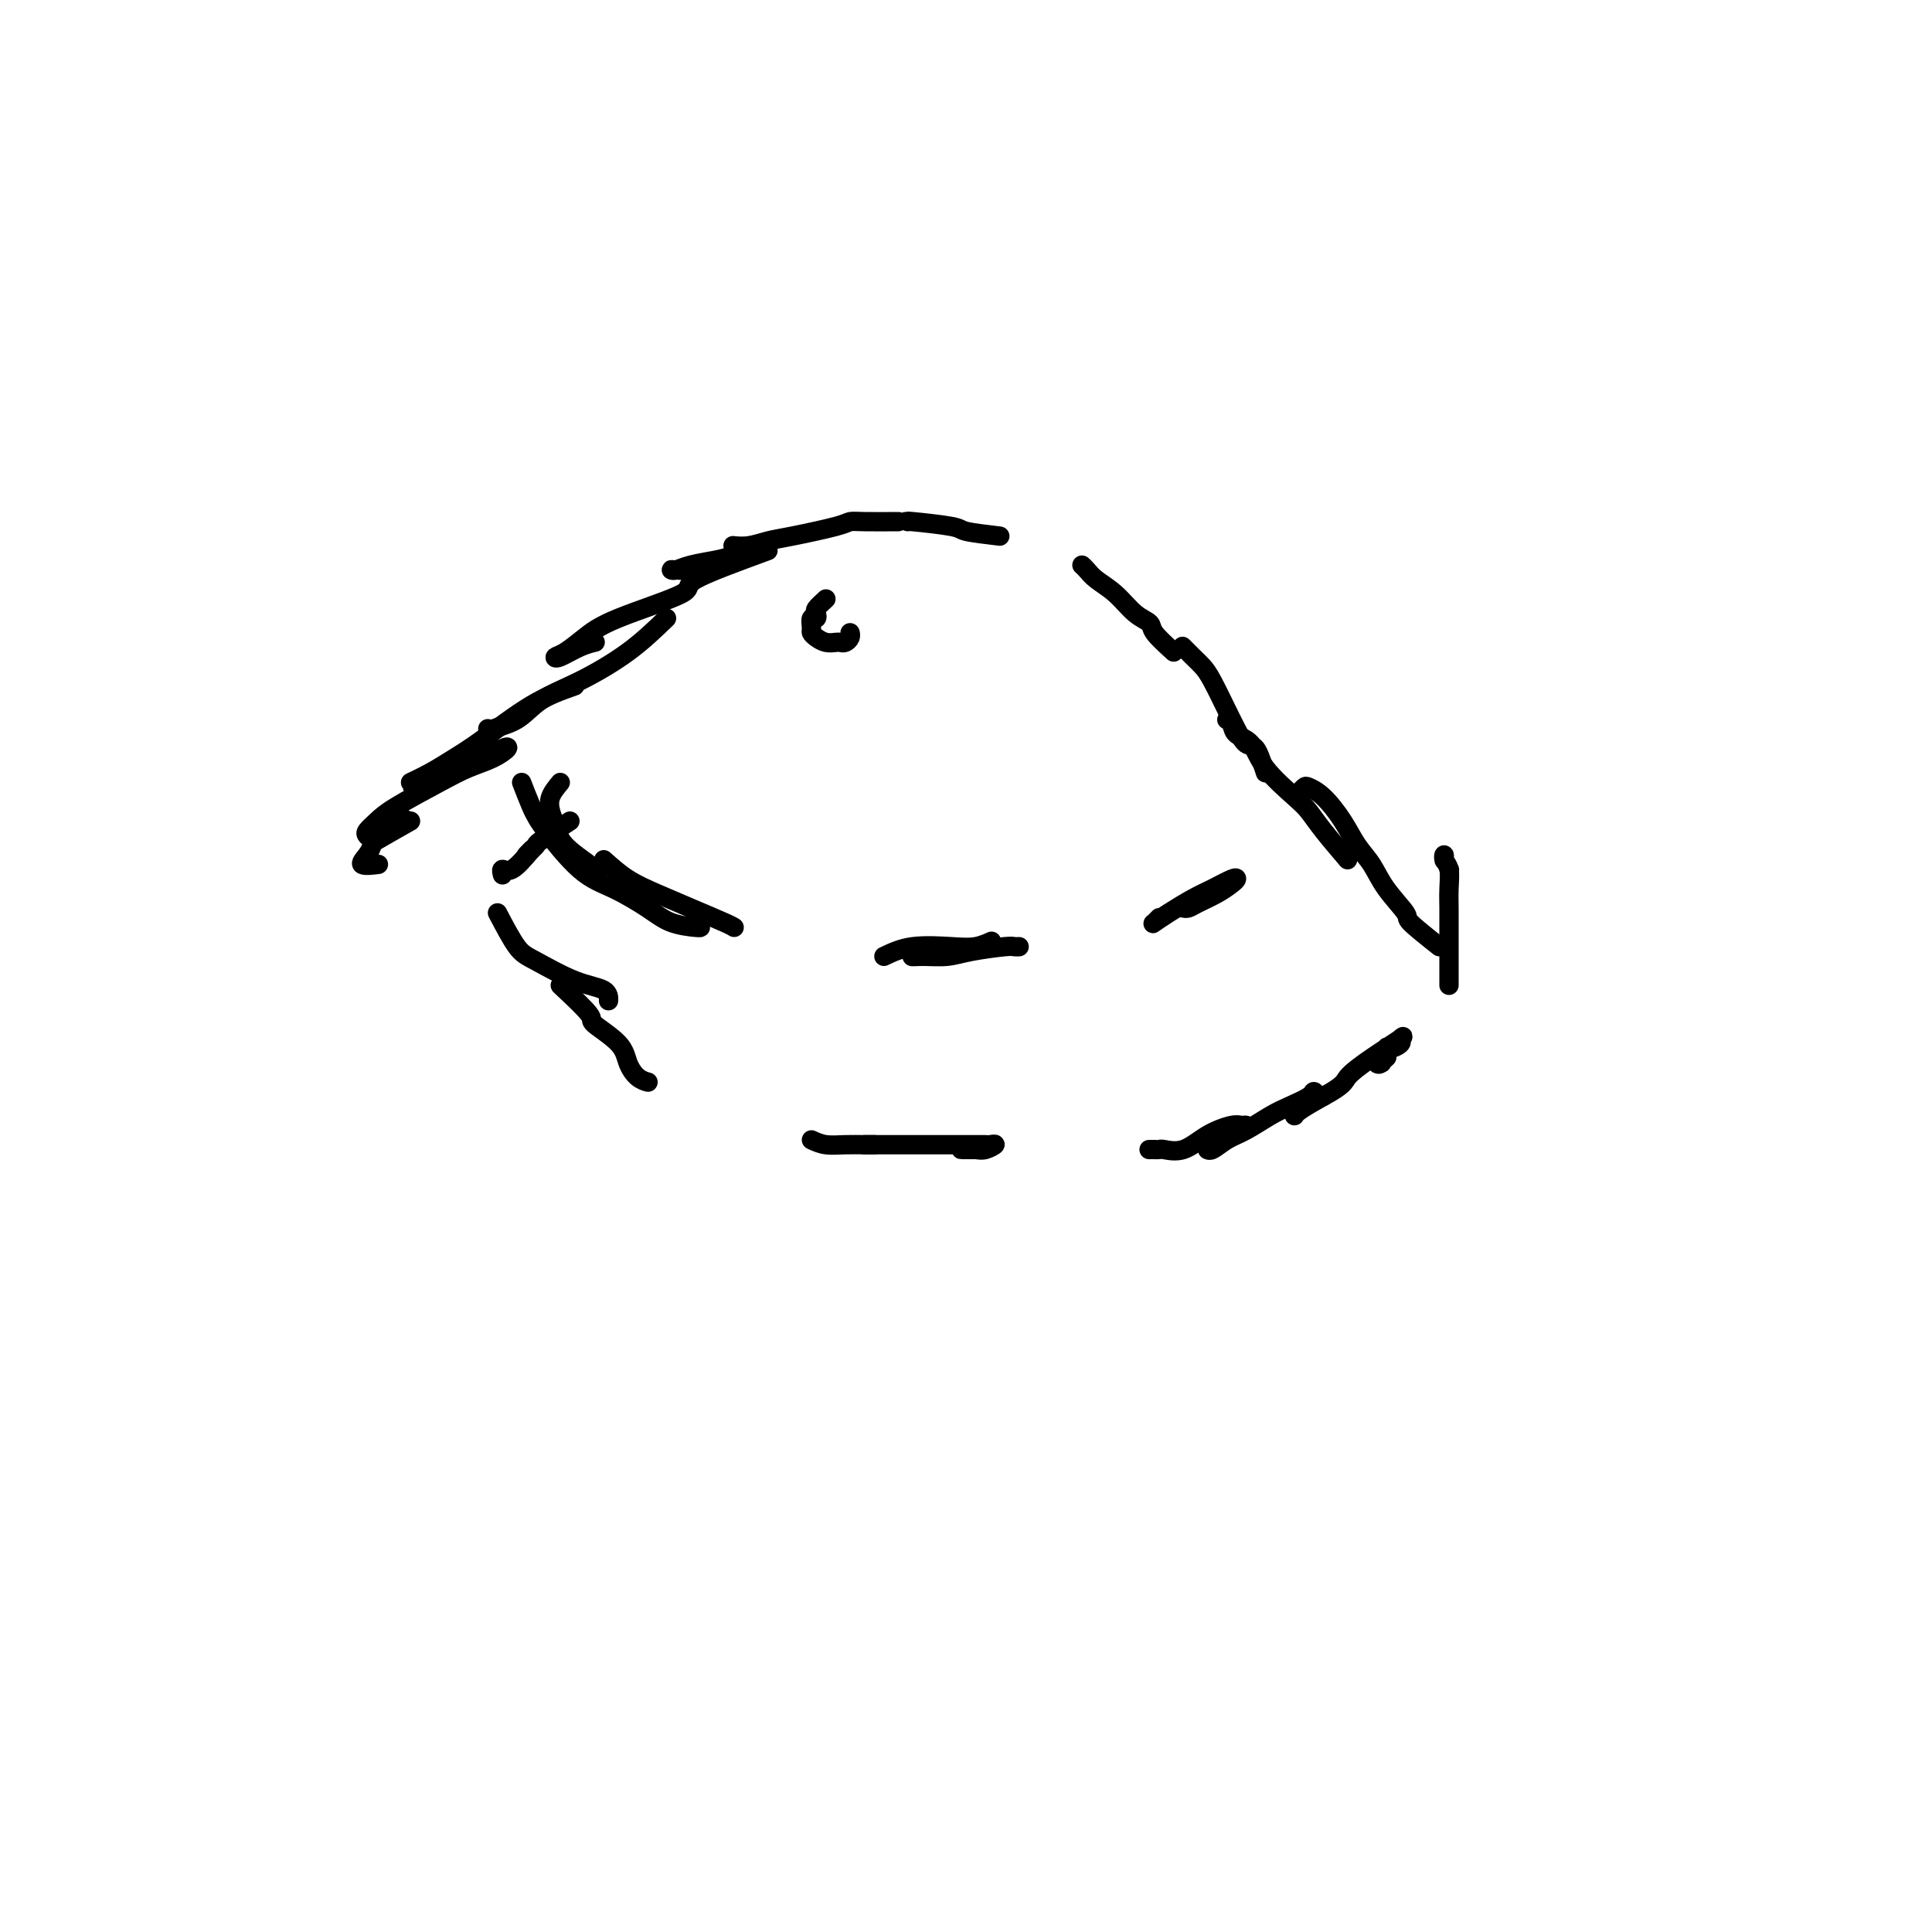 <svg viewBox='0 0 400 400' version='1.1' xmlns='http://www.w3.org/2000/svg' xmlns:xlink='http://www.w3.org/1999/xlink'><g fill='none' stroke='#000000' stroke-width='4' stroke-linecap='round' stroke-linejoin='round'><path d='M118,170c-2.445,1.600 -4.890,3.199 -6,4c-1.110,0.801 -0.885,0.802 -1,1c-0.115,0.198 -0.569,0.592 -1,1c-0.431,0.408 -0.837,0.831 -1,1c-0.163,0.169 -0.081,0.085 0,0'/><path d='M110,176c-1.464,1.720 -2.929,3.440 -4,4c-1.071,0.560 -1.750,-0.042 -2,0c-0.250,0.042 -0.071,0.726 0,1c0.071,0.274 0.036,0.137 0,0'/><path d='M103,189c1.434,2.728 2.868,5.456 4,7c1.132,1.544 1.964,1.903 4,3c2.036,1.097 5.278,2.933 8,4c2.722,1.067 4.925,1.364 6,2c1.075,0.636 1.021,1.610 1,2c-0.021,0.390 -0.011,0.195 0,0'/><path d='M116,204c2.561,2.404 5.123,4.808 6,6c0.877,1.192 0.071,1.171 1,2c0.929,0.829 3.594,2.510 5,4c1.406,1.490 1.552,2.791 2,4c0.448,1.209 1.198,2.325 2,3c0.802,0.675 1.658,0.907 2,1c0.342,0.093 0.171,0.046 0,0'/><path d='M168,236c0.920,0.423 1.840,0.845 3,1c1.160,0.155 2.559,0.041 4,0c1.441,-0.041 2.922,-0.011 4,0c1.078,0.011 1.752,0.003 2,0c0.248,-0.003 0.071,-0.001 0,0c-0.071,0.001 -0.035,0.000 0,0'/><path d='M181,237c-1.097,0.000 -2.195,0.000 -2,0c0.195,-0.000 1.681,-0.000 3,0c1.319,0.000 2.471,0.000 5,0c2.529,-0.000 6.434,-0.001 9,0c2.566,0.001 3.792,0.004 5,0c1.208,-0.004 2.399,-0.015 3,0c0.601,0.015 0.614,0.057 1,0c0.386,-0.057 1.147,-0.211 1,0c-0.147,0.211 -1.200,0.789 -2,1c-0.800,0.211 -1.345,0.057 -2,0c-0.655,-0.057 -1.419,-0.015 -2,0c-0.581,0.015 -0.981,0.004 -1,0c-0.019,-0.004 0.341,-0.001 1,0c0.659,0.001 1.617,0.000 2,0c0.383,-0.000 0.192,-0.000 0,0'/><path d='M238,238c-0.085,0.001 -0.169,0.003 0,0c0.169,-0.003 0.592,-0.010 1,0c0.408,0.010 0.802,0.037 1,0c0.198,-0.037 0.199,-0.139 1,0c0.801,0.139 2.400,0.520 4,0c1.600,-0.520 3.199,-1.941 5,-3c1.801,-1.059 3.804,-1.756 5,-2c1.196,-0.244 1.586,-0.033 2,0c0.414,0.033 0.853,-0.111 1,0c0.147,0.111 0.002,0.476 -1,1c-1.002,0.524 -2.863,1.206 -4,2c-1.137,0.794 -1.552,1.700 -2,2c-0.448,0.300 -0.931,-0.006 -1,0c-0.069,0.006 0.276,0.325 1,0c0.724,-0.325 1.826,-1.295 3,-2c1.174,-0.705 2.419,-1.146 4,-2c1.581,-0.854 3.498,-2.122 5,-3c1.502,-0.878 2.588,-1.367 4,-2c1.412,-0.633 3.149,-1.411 4,-2c0.851,-0.589 0.817,-0.991 1,-1c0.183,-0.009 0.585,0.374 0,1c-0.585,0.626 -2.157,1.494 -3,2c-0.843,0.506 -0.958,0.651 -1,1c-0.042,0.349 -0.011,0.902 0,1c0.011,0.098 0.003,-0.258 1,-1c0.997,-0.742 2.998,-1.871 5,-3'/><path d='M274,227c4.485,-2.429 4.198,-3.002 5,-4c0.802,-0.998 2.691,-2.420 5,-4c2.309,-1.580 5.036,-3.316 6,-4c0.964,-0.684 0.165,-0.316 0,0c-0.165,0.316 0.305,0.578 0,1c-0.305,0.422 -1.384,1.002 -2,1c-0.616,-0.002 -0.769,-0.588 -1,0c-0.231,0.588 -0.542,2.350 -1,3c-0.458,0.650 -1.065,0.188 -1,0c0.065,-0.188 0.801,-0.102 1,0c0.199,0.102 -0.139,0.220 0,0c0.139,-0.220 0.754,-0.777 1,-1c0.246,-0.223 0.123,-0.111 0,0'/><path d='M300,204c0.000,-0.130 0.000,-0.260 0,-1c-0.000,-0.740 -0.000,-2.091 0,-3c0.000,-0.909 0.001,-1.378 0,-3c-0.001,-1.622 -0.004,-4.399 0,-6c0.004,-1.601 0.015,-2.027 0,-3c-0.015,-0.973 -0.057,-2.492 0,-4c0.057,-1.508 0.211,-3.006 0,-4c-0.211,-0.994 -0.789,-1.483 -1,-2c-0.211,-0.517 -0.057,-1.062 0,-1c0.057,0.062 0.016,0.732 0,1c-0.016,0.268 -0.008,0.134 0,0'/><path d='M300,180c0.000,0.000 0.100,0.100 0.1,0.1'/><path d='M298,196c-2.525,-2.004 -5.050,-4.009 -6,-5c-0.950,-0.991 -0.325,-0.970 -1,-2c-0.675,-1.030 -2.648,-3.112 -4,-5c-1.352,-1.888 -2.082,-3.581 -3,-5c-0.918,-1.419 -2.024,-2.563 -3,-4c-0.976,-1.437 -1.820,-3.166 -3,-5c-1.180,-1.834 -2.695,-3.773 -4,-5c-1.305,-1.227 -2.401,-1.741 -3,-2c-0.599,-0.259 -0.700,-0.262 -1,0c-0.300,0.262 -0.800,0.789 -1,1c-0.200,0.211 -0.100,0.105 0,0'/><path d='M279,178c-1.821,-2.135 -3.641,-4.270 -5,-6c-1.359,-1.730 -2.255,-3.054 -3,-4c-0.745,-0.946 -1.337,-1.514 -3,-3c-1.663,-1.486 -4.397,-3.890 -6,-6c-1.603,-2.110 -2.076,-3.924 -3,-5c-0.924,-1.076 -2.299,-1.412 -3,-2c-0.701,-0.588 -0.727,-1.428 -1,-2c-0.273,-0.572 -0.792,-0.878 -1,-1c-0.208,-0.122 -0.104,-0.061 0,0'/><path d='M262,160c-0.669,-2.070 -1.338,-4.140 -2,-5c-0.662,-0.860 -1.318,-0.510 -2,-1c-0.682,-0.490 -1.390,-1.822 -2,-3c-0.610,-1.178 -1.124,-2.204 -2,-4c-0.876,-1.796 -2.116,-4.362 -3,-6c-0.884,-1.638 -1.412,-2.346 -2,-3c-0.588,-0.654 -1.235,-1.253 -2,-2c-0.765,-0.747 -1.647,-1.642 -2,-2c-0.353,-0.358 -0.176,-0.179 0,0'/><path d='M243,135c-1.644,-1.498 -3.287,-2.996 -4,-4c-0.713,-1.004 -0.495,-1.515 -1,-2c-0.505,-0.485 -1.733,-0.943 -3,-2c-1.267,-1.057 -2.574,-2.714 -4,-4c-1.426,-1.286 -2.970,-2.200 -4,-3c-1.030,-0.800 -1.547,-1.485 -2,-2c-0.453,-0.515 -0.844,-0.862 -1,-1c-0.156,-0.138 -0.078,-0.069 0,0'/><path d='M207,111c-2.853,-0.340 -5.707,-0.679 -7,-1c-1.293,-0.321 -1.027,-0.622 -3,-1c-1.973,-0.378 -6.185,-0.833 -8,-1c-1.815,-0.167 -1.233,-0.048 -1,0c0.233,0.048 0.116,0.024 0,0'/><path d='M186,108c-2.646,0.016 -5.291,0.031 -7,0c-1.709,-0.031 -2.480,-0.110 -3,0c-0.520,0.110 -0.788,0.408 -3,1c-2.212,0.592 -6.369,1.479 -9,2c-2.631,0.521 -3.736,0.676 -5,1c-1.264,0.324 -2.686,0.818 -4,1c-1.314,0.182 -2.518,0.052 -3,0c-0.482,-0.052 -0.241,-0.026 0,0'/><path d='M159,113c-2.635,0.754 -5.270,1.509 -7,2c-1.730,0.491 -2.555,0.720 -4,1c-1.445,0.280 -3.512,0.612 -5,1c-1.488,0.388 -2.399,0.832 -3,1c-0.601,0.168 -0.893,0.059 -1,0c-0.107,-0.059 -0.029,-0.067 1,0c1.029,0.067 3.008,0.210 4,0c0.992,-0.210 0.998,-0.774 1,-1c0.002,-0.226 0.001,-0.113 0,0'/><path d='M159,114c-6.345,2.321 -12.690,4.643 -15,6c-2.310,1.357 -0.584,1.750 -3,3c-2.416,1.250 -8.972,3.356 -13,5c-4.028,1.644 -5.526,2.826 -7,4c-1.474,1.174 -2.923,2.339 -4,3c-1.077,0.661 -1.780,0.818 -2,1c-0.220,0.182 0.044,0.389 1,0c0.956,-0.389 2.603,-1.374 4,-2c1.397,-0.626 2.542,-0.893 3,-1c0.458,-0.107 0.229,-0.053 0,0'/><path d='M138,128c-2.461,2.372 -4.922,4.743 -8,7c-3.078,2.257 -6.772,4.399 -10,6c-3.228,1.601 -5.989,2.660 -8,4c-2.011,1.340 -3.271,2.961 -5,4c-1.729,1.039 -3.927,1.495 -5,2c-1.073,0.505 -1.020,1.059 -1,1c0.020,-0.059 0.006,-0.731 0,-1c-0.006,-0.269 -0.003,-0.134 0,0'/><path d='M119,142c-2.822,0.999 -5.644,1.999 -9,4c-3.356,2.001 -7.248,5.005 -10,7c-2.752,1.995 -4.366,2.982 -6,4c-1.634,1.018 -3.289,2.067 -5,3c-1.711,0.933 -3.476,1.751 -4,2c-0.524,0.249 0.195,-0.070 1,0c0.805,0.070 1.696,0.529 3,0c1.304,-0.529 3.022,-2.045 5,-3c1.978,-0.955 4.218,-1.350 6,-2c1.782,-0.650 3.108,-1.554 4,-2c0.892,-0.446 1.351,-0.433 1,0c-0.351,0.433 -1.511,1.284 -3,2c-1.489,0.716 -3.306,1.295 -5,2c-1.694,0.705 -3.264,1.537 -6,3c-2.736,1.463 -6.639,3.558 -9,5c-2.361,1.442 -3.179,2.232 -4,3c-0.821,0.768 -1.646,1.516 -2,2c-0.354,0.484 -0.239,0.704 0,1c0.239,0.296 0.600,0.667 2,0c1.400,-0.667 3.838,-2.372 5,-3c1.162,-0.628 1.046,-0.179 1,0c-0.046,0.179 -0.023,0.090 0,0'/><path d='M85,170c-2.861,1.622 -5.722,3.244 -7,4c-1.278,0.756 -0.973,0.648 -1,1c-0.027,0.352 -0.386,1.166 -1,2c-0.614,0.834 -1.484,1.687 -1,2c0.484,0.313 2.323,0.084 3,0c0.677,-0.084 0.194,-0.024 0,0c-0.194,0.024 -0.097,0.012 0,0'/><path d='M116,162c-0.821,0.995 -1.642,1.990 -2,3c-0.358,1.010 -0.255,2.036 0,3c0.255,0.964 0.660,1.866 1,3c0.340,1.134 0.613,2.500 2,4c1.387,1.500 3.887,3.134 5,4c1.113,0.866 0.838,0.964 1,1c0.162,0.036 0.761,0.010 1,0c0.239,-0.010 0.120,-0.005 0,0'/><path d='M108,162c0.748,1.920 1.495,3.839 2,5c0.505,1.161 0.767,1.563 1,2c0.233,0.437 0.437,0.908 2,3c1.563,2.092 4.485,5.804 7,8c2.515,2.196 4.621,2.876 7,4c2.379,1.124 5.030,2.694 7,4c1.970,1.306 3.260,2.350 5,3c1.740,0.650 3.930,0.906 5,1c1.070,0.094 1.020,0.027 1,0c-0.020,-0.027 -0.010,-0.013 0,0'/><path d='M125,178c1.594,1.420 3.187,2.839 5,4c1.813,1.161 3.845,2.062 6,3c2.155,0.938 4.433,1.911 7,3c2.567,1.089 5.422,2.293 7,3c1.578,0.707 1.879,0.916 2,1c0.121,0.084 0.060,0.042 0,0'/><path d='M183,198c1.758,-0.837 3.515,-1.675 6,-2c2.485,-0.325 5.697,-0.139 8,0c2.303,0.139 3.697,0.230 5,0c1.303,-0.230 2.515,-0.780 3,-1c0.485,-0.220 0.242,-0.110 0,0'/><path d='M194,197c-2.214,0.429 -4.429,0.857 -5,1c-0.571,0.143 0.501,-0.000 2,0c1.499,0.000 3.425,0.144 5,0c1.575,-0.144 2.801,-0.574 5,-1c2.199,-0.426 5.373,-0.846 7,-1c1.627,-0.154 1.707,-0.041 2,0c0.293,0.041 0.798,0.012 1,0c0.202,-0.012 0.101,-0.006 0,0'/><path d='M240,190c-0.366,0.383 -0.731,0.766 -1,1c-0.269,0.234 -0.440,0.318 0,0c0.440,-0.318 1.491,-1.038 3,-2c1.509,-0.962 3.474,-2.164 5,-3c1.526,-0.836 2.611,-1.304 4,-2c1.389,-0.696 3.081,-1.620 4,-2c0.919,-0.380 1.067,-0.217 1,0c-0.067,0.217 -0.347,0.489 -1,1c-0.653,0.511 -1.678,1.261 -3,2c-1.322,0.739 -2.942,1.466 -4,2c-1.058,0.534 -1.554,0.875 -2,1c-0.446,0.125 -0.842,0.036 -1,0c-0.158,-0.036 -0.079,-0.018 0,0'/><path d='M171,124c-0.837,0.766 -1.674,1.533 -2,2c-0.326,0.467 -0.140,0.636 0,1c0.140,0.364 0.236,0.923 0,1c-0.236,0.077 -0.804,-0.330 -1,0c-0.196,0.330 -0.021,1.395 0,2c0.021,0.605 -0.110,0.750 0,1c0.110,0.250 0.463,0.604 1,1c0.537,0.396 1.258,0.836 2,1c0.742,0.164 1.505,0.054 2,0c0.495,-0.054 0.721,-0.053 1,0c0.279,0.053 0.611,0.159 1,0c0.389,-0.159 0.836,-0.581 1,-1c0.164,-0.419 0.047,-0.834 0,-1c-0.047,-0.166 -0.023,-0.083 0,0'/></g>
</svg>
